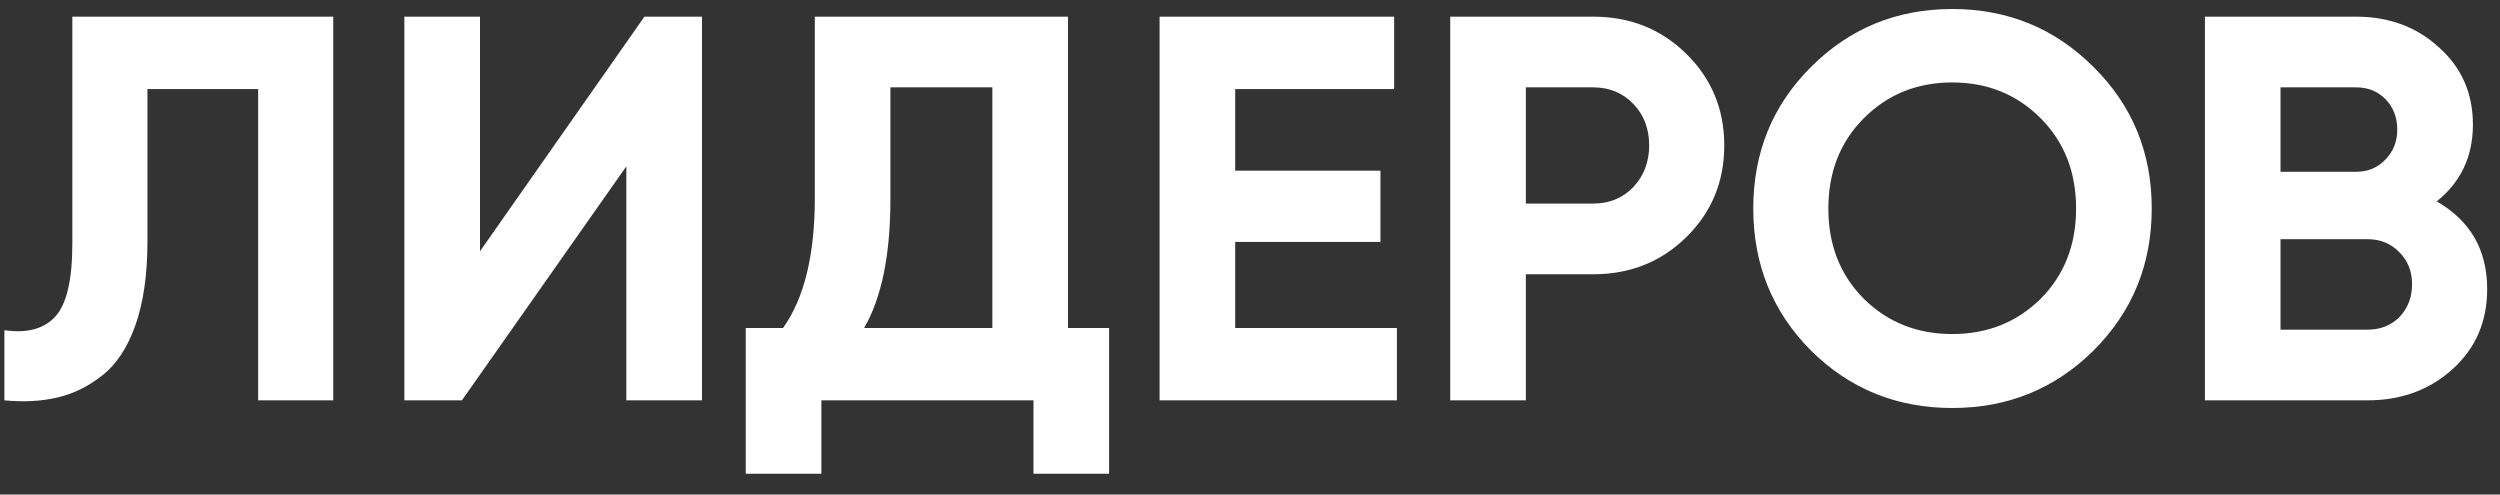 <?xml version="1.0" encoding="UTF-8"?> <svg xmlns="http://www.w3.org/2000/svg" width="91" height="18" viewBox="0 0 91 18" fill="none"><rect x="0" y="0" width="91" height="18" fill="#333333" stroke="none"/><path d="M0.16 14.572V12.019C0.984 12.139 1.603 11.972 2.016 11.52C2.427 11.068 2.633 10.183 2.633 8.866V0.607H12.13V14.572H9.397V3.241H5.367V8.786C5.367 9.997 5.22 11.015 4.928 11.839C4.636 12.664 4.229 13.275 3.711 13.674C3.205 14.073 2.66 14.34 2.075 14.472C1.503 14.606 0.864 14.639 0.16 14.572ZM22.799 14.572V6.054L16.814 14.572H14.719V0.607H17.472V9.146L23.457 0.607H25.552V14.572H22.799ZM38.875 11.939H40.371V17.245H37.619V14.572H29.898V17.245H27.145V11.939H28.502C29.273 10.861 29.659 9.285 29.659 7.211V0.607H38.875V11.939ZM31.454 11.939H36.122V3.18H32.411V7.251C32.411 9.272 32.093 10.835 31.454 11.939ZM44.961 11.939H50.847V14.572H42.209V0.607H50.747V3.241H44.961V6.213H50.248V8.807H44.961V11.939ZM57.995 0.607C59.338 0.607 60.468 1.059 61.386 1.964C62.304 2.868 62.763 3.978 62.763 5.295C62.763 6.612 62.304 7.723 61.386 8.627C60.468 9.531 59.338 9.983 57.995 9.983H55.541V14.572H52.788V0.607H57.995ZM57.995 7.41C58.581 7.41 59.066 7.211 59.451 6.812C59.837 6.4 60.03 5.894 60.03 5.295C60.03 4.684 59.837 4.179 59.451 3.78C59.066 3.381 58.581 3.18 57.995 3.18H55.541V7.41H57.995ZM76.208 12.756C74.799 14.153 73.083 14.851 71.061 14.851C69.04 14.851 67.324 14.153 65.915 12.756C64.517 11.347 63.819 9.625 63.819 7.589C63.819 5.555 64.517 3.839 65.915 2.443C67.324 1.032 69.04 0.328 71.061 0.328C73.083 0.328 74.799 1.032 76.208 2.443C77.618 3.839 78.323 5.555 78.323 7.589C78.323 9.625 77.618 11.347 76.208 12.756ZM67.849 10.881C68.714 11.732 69.785 12.159 71.061 12.159C72.338 12.159 73.409 11.732 74.274 10.881C75.137 10.017 75.57 8.92 75.57 7.589C75.57 6.26 75.137 5.162 74.274 4.298C73.409 3.434 72.338 3.001 71.061 3.001C69.785 3.001 68.714 3.434 67.849 4.298C66.984 5.162 66.552 6.26 66.552 7.589C66.552 8.92 66.984 10.017 67.849 10.881ZM88.697 7.33C89.921 8.035 90.533 9.099 90.533 10.523C90.533 11.706 90.114 12.677 89.275 13.435C88.438 14.193 87.407 14.572 86.183 14.572H80.259V0.607H85.764C86.961 0.607 87.966 0.979 88.777 1.724C89.601 2.455 90.014 3.394 90.014 4.537C90.014 5.694 89.575 6.626 88.697 7.33ZM85.764 3.18H83.011V6.253H85.764C86.191 6.253 86.543 6.107 86.822 5.814C87.115 5.521 87.26 5.156 87.26 4.717C87.26 4.277 87.121 3.912 86.842 3.62C86.562 3.327 86.203 3.18 85.764 3.18ZM86.183 11.999C86.649 11.999 87.034 11.846 87.341 11.54C87.646 11.221 87.799 10.822 87.799 10.343C87.799 9.877 87.646 9.492 87.341 9.185C87.034 8.866 86.649 8.707 86.183 8.707H83.011V11.999H86.183Z" fill="white"></path></svg> 